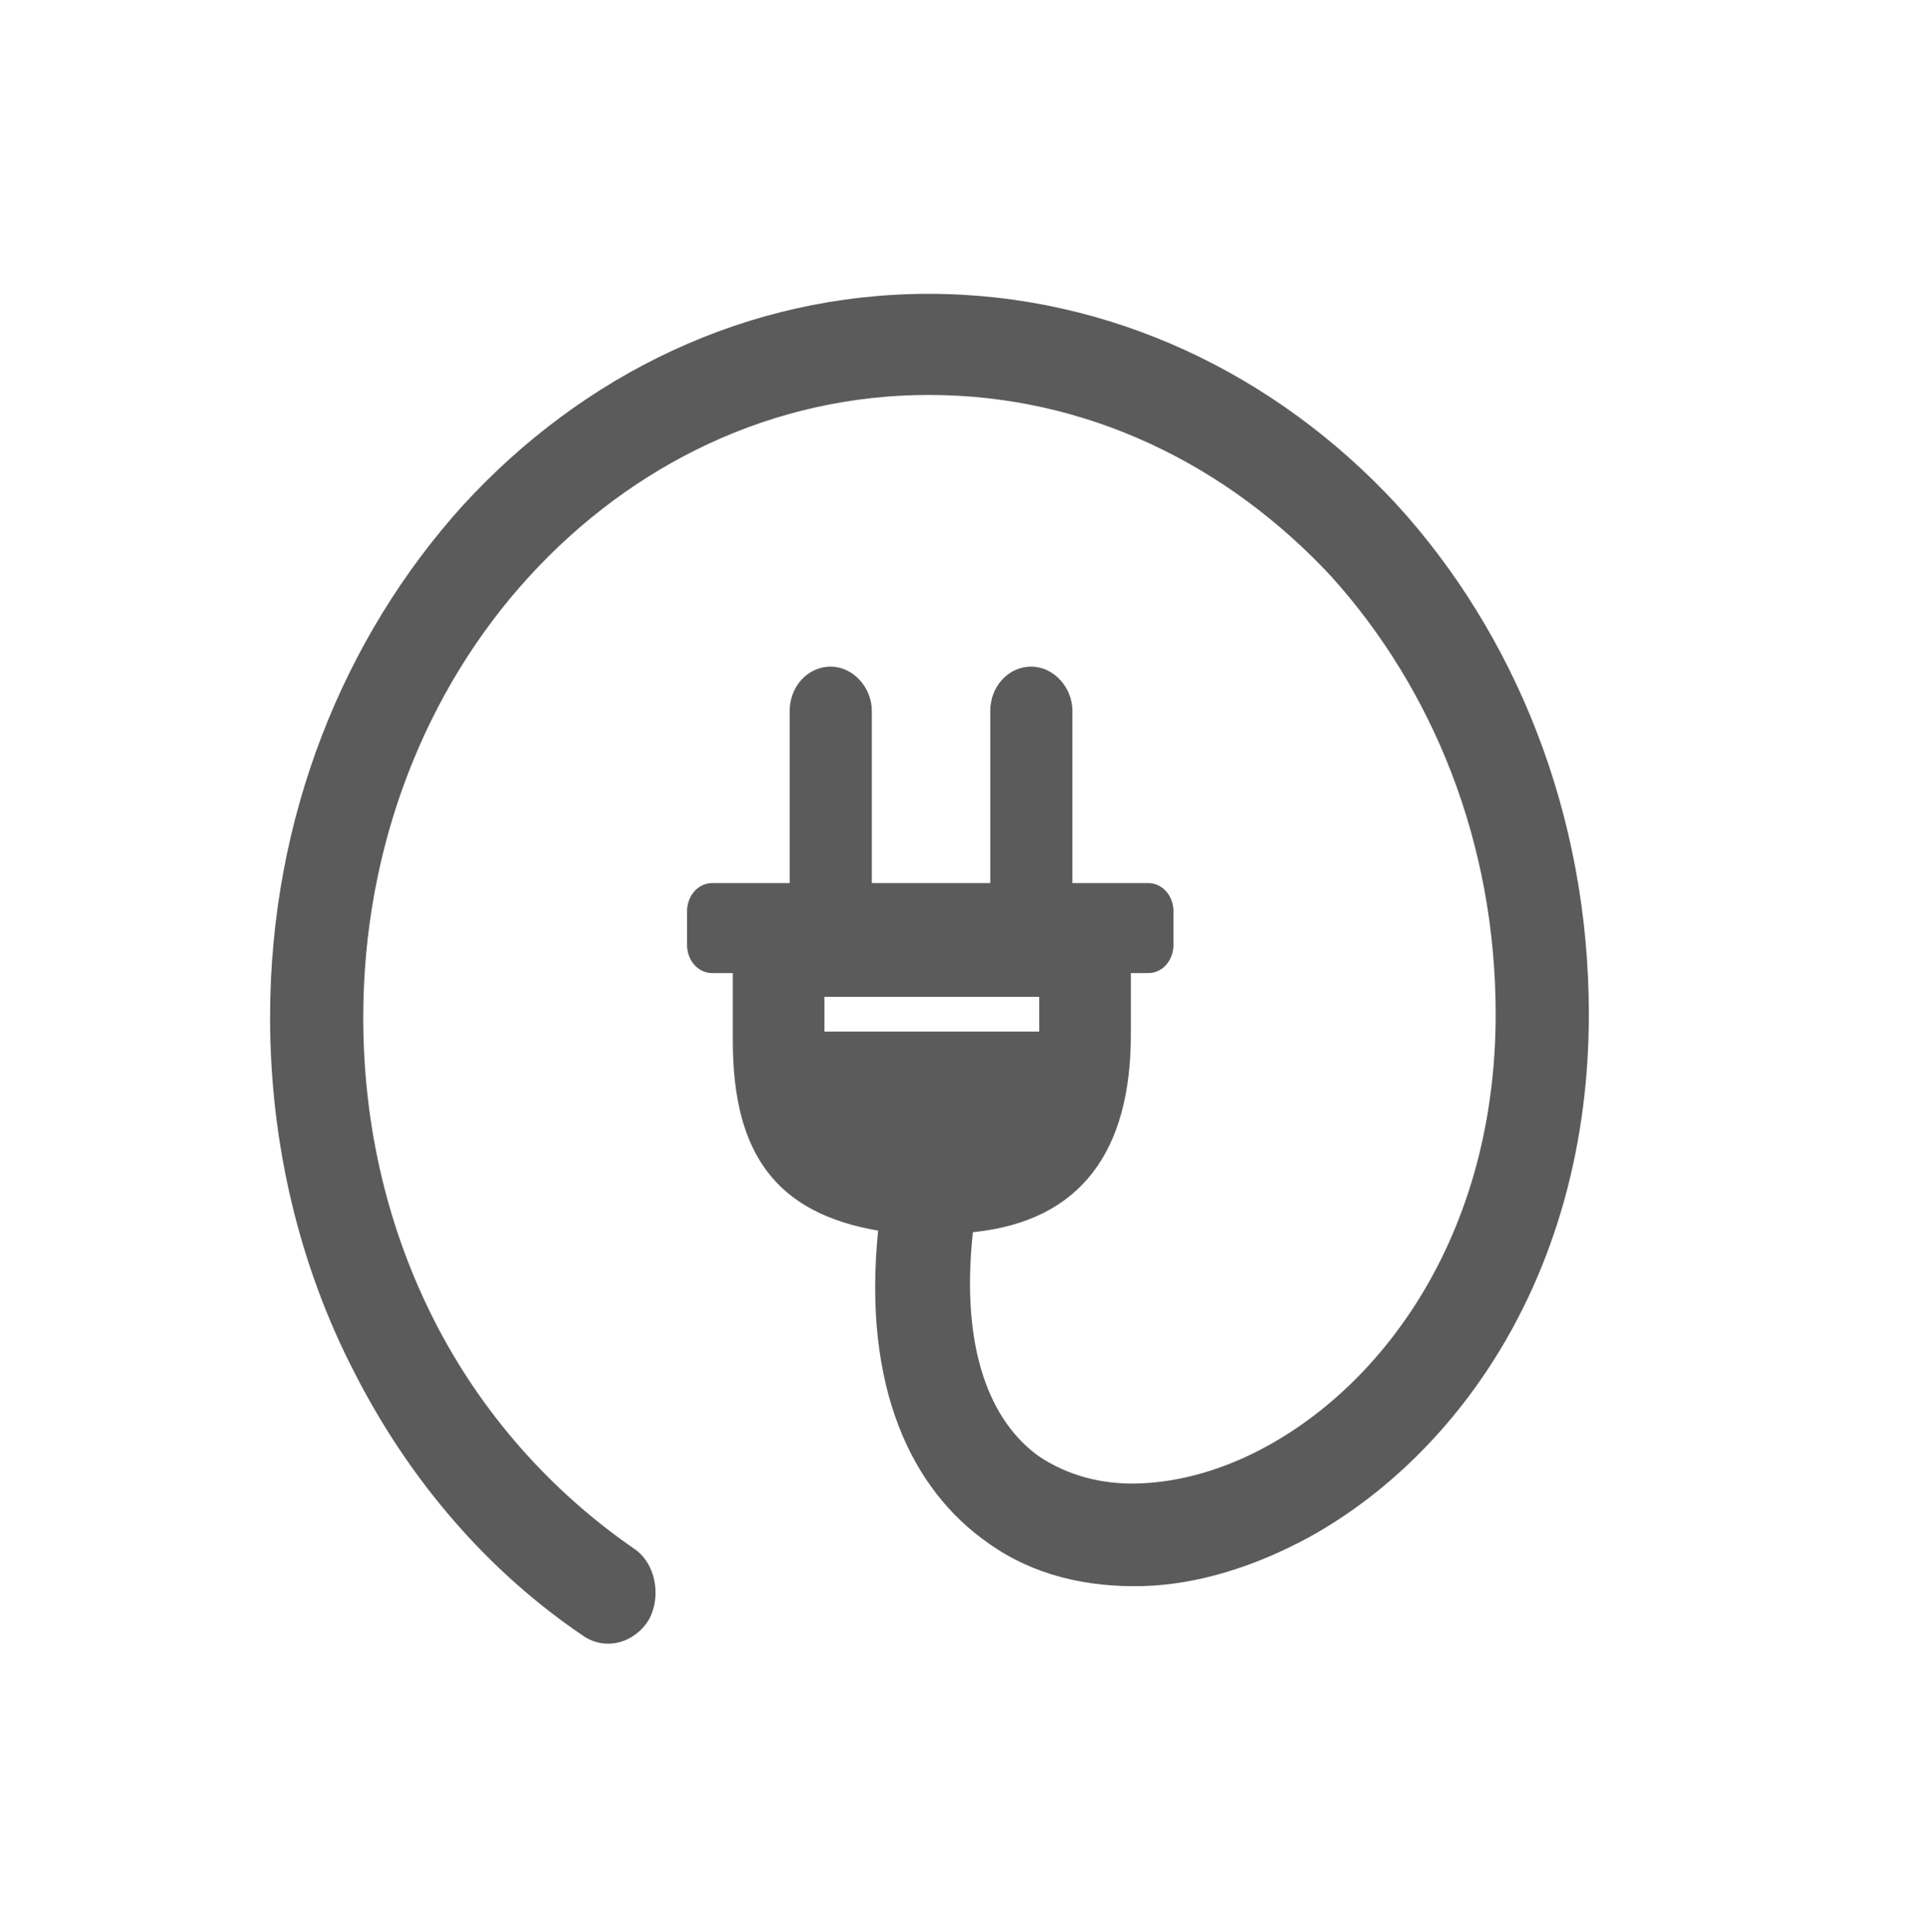 <?xml version="1.0" encoding="utf-8"?>
<!-- Generator: Adobe Illustrator 24.2.1, SVG Export Plug-In . SVG Version: 6.00 Build 0)  -->
<svg version="1.1" id="Layer_1" xmlns="http://www.w3.org/2000/svg" xmlns:xlink="http://www.w3.org/1999/xlink" x="0px" y="0px"
	 viewBox="0 0 122.2 122.3" style="enable-background:new 0 0 122.2 122.3;" xml:space="preserve">
<style type="text/css">
	.st0{fill-rule:evenodd;clip-rule:evenodd;fill:#5B5B5B;}
</style>
<g>
	<path class="st0" d="M45.1,55.9H50V45c0-1.5,1.1-2.8,2.6-2.8l0,0c1.4,0,2.6,1.3,2.6,2.8v10.9h7.5V45c0-1.5,1.1-2.8,2.6-2.8l0,0
		c1.4,0,2.6,1.3,2.6,2.8v10.9h4.8c0.9,0,1.6,0.8,1.6,1.8v2.1c0,1-0.7,1.8-1.6,1.8H45.1c-0.9,0-1.6-0.8-1.6-1.8v-2.1
		C43.5,56.7,44.2,55.9,45.1,55.9L45.1,55.9z M52.2,63.1h13.6v2.2H52.2V63.1L52.2,63.1z M40.1,98c1.4,0.9,1.8,3,1,4.5
		c-0.9,1.5-2.7,2-4.1,1.1c-6.1-4.1-11.1-9.9-14.6-16.8c-3.4-6.6-5.3-14.3-5.3-22.4c0-12.7,4.7-24.1,12.2-32.4
		c7.6-8.3,18-13.4,29.5-13.4c11.5,0,22,5.1,29.6,13.3c7.5,8.2,12.2,19.6,12.2,32.3c0,16.4-8.3,27.9-17.7,33.1
		c-3.5,1.9-7.1,3-10.5,3.1c-3.6,0.1-7-0.7-9.8-2.7c-4.9-3.4-8-9.9-7-19.8c-6.4-1.1-9.2-4.8-9.2-12v-4.3h25.2v3.9
		c0,7.3-3.1,11.8-10,12.5h0c-0.8,7.4,1.1,12,4.2,14.2c1.8,1.2,4,1.8,6.4,1.7c2.6-0.1,5.4-0.9,8.1-2.4c7.6-4.2,14.4-13.7,14.4-27.3
		c0-10.9-4-20.6-10.4-27.7C77.7,29.4,68.8,25,58.8,25c-9.9,0-18.8,4.4-25.3,11.5S23,53.5,23,64.4c0,7,1.6,13.5,4.5,19.2
		C30.5,89.5,34.9,94.4,40.1,98L40.1,98z"/>
</g>
</svg>
